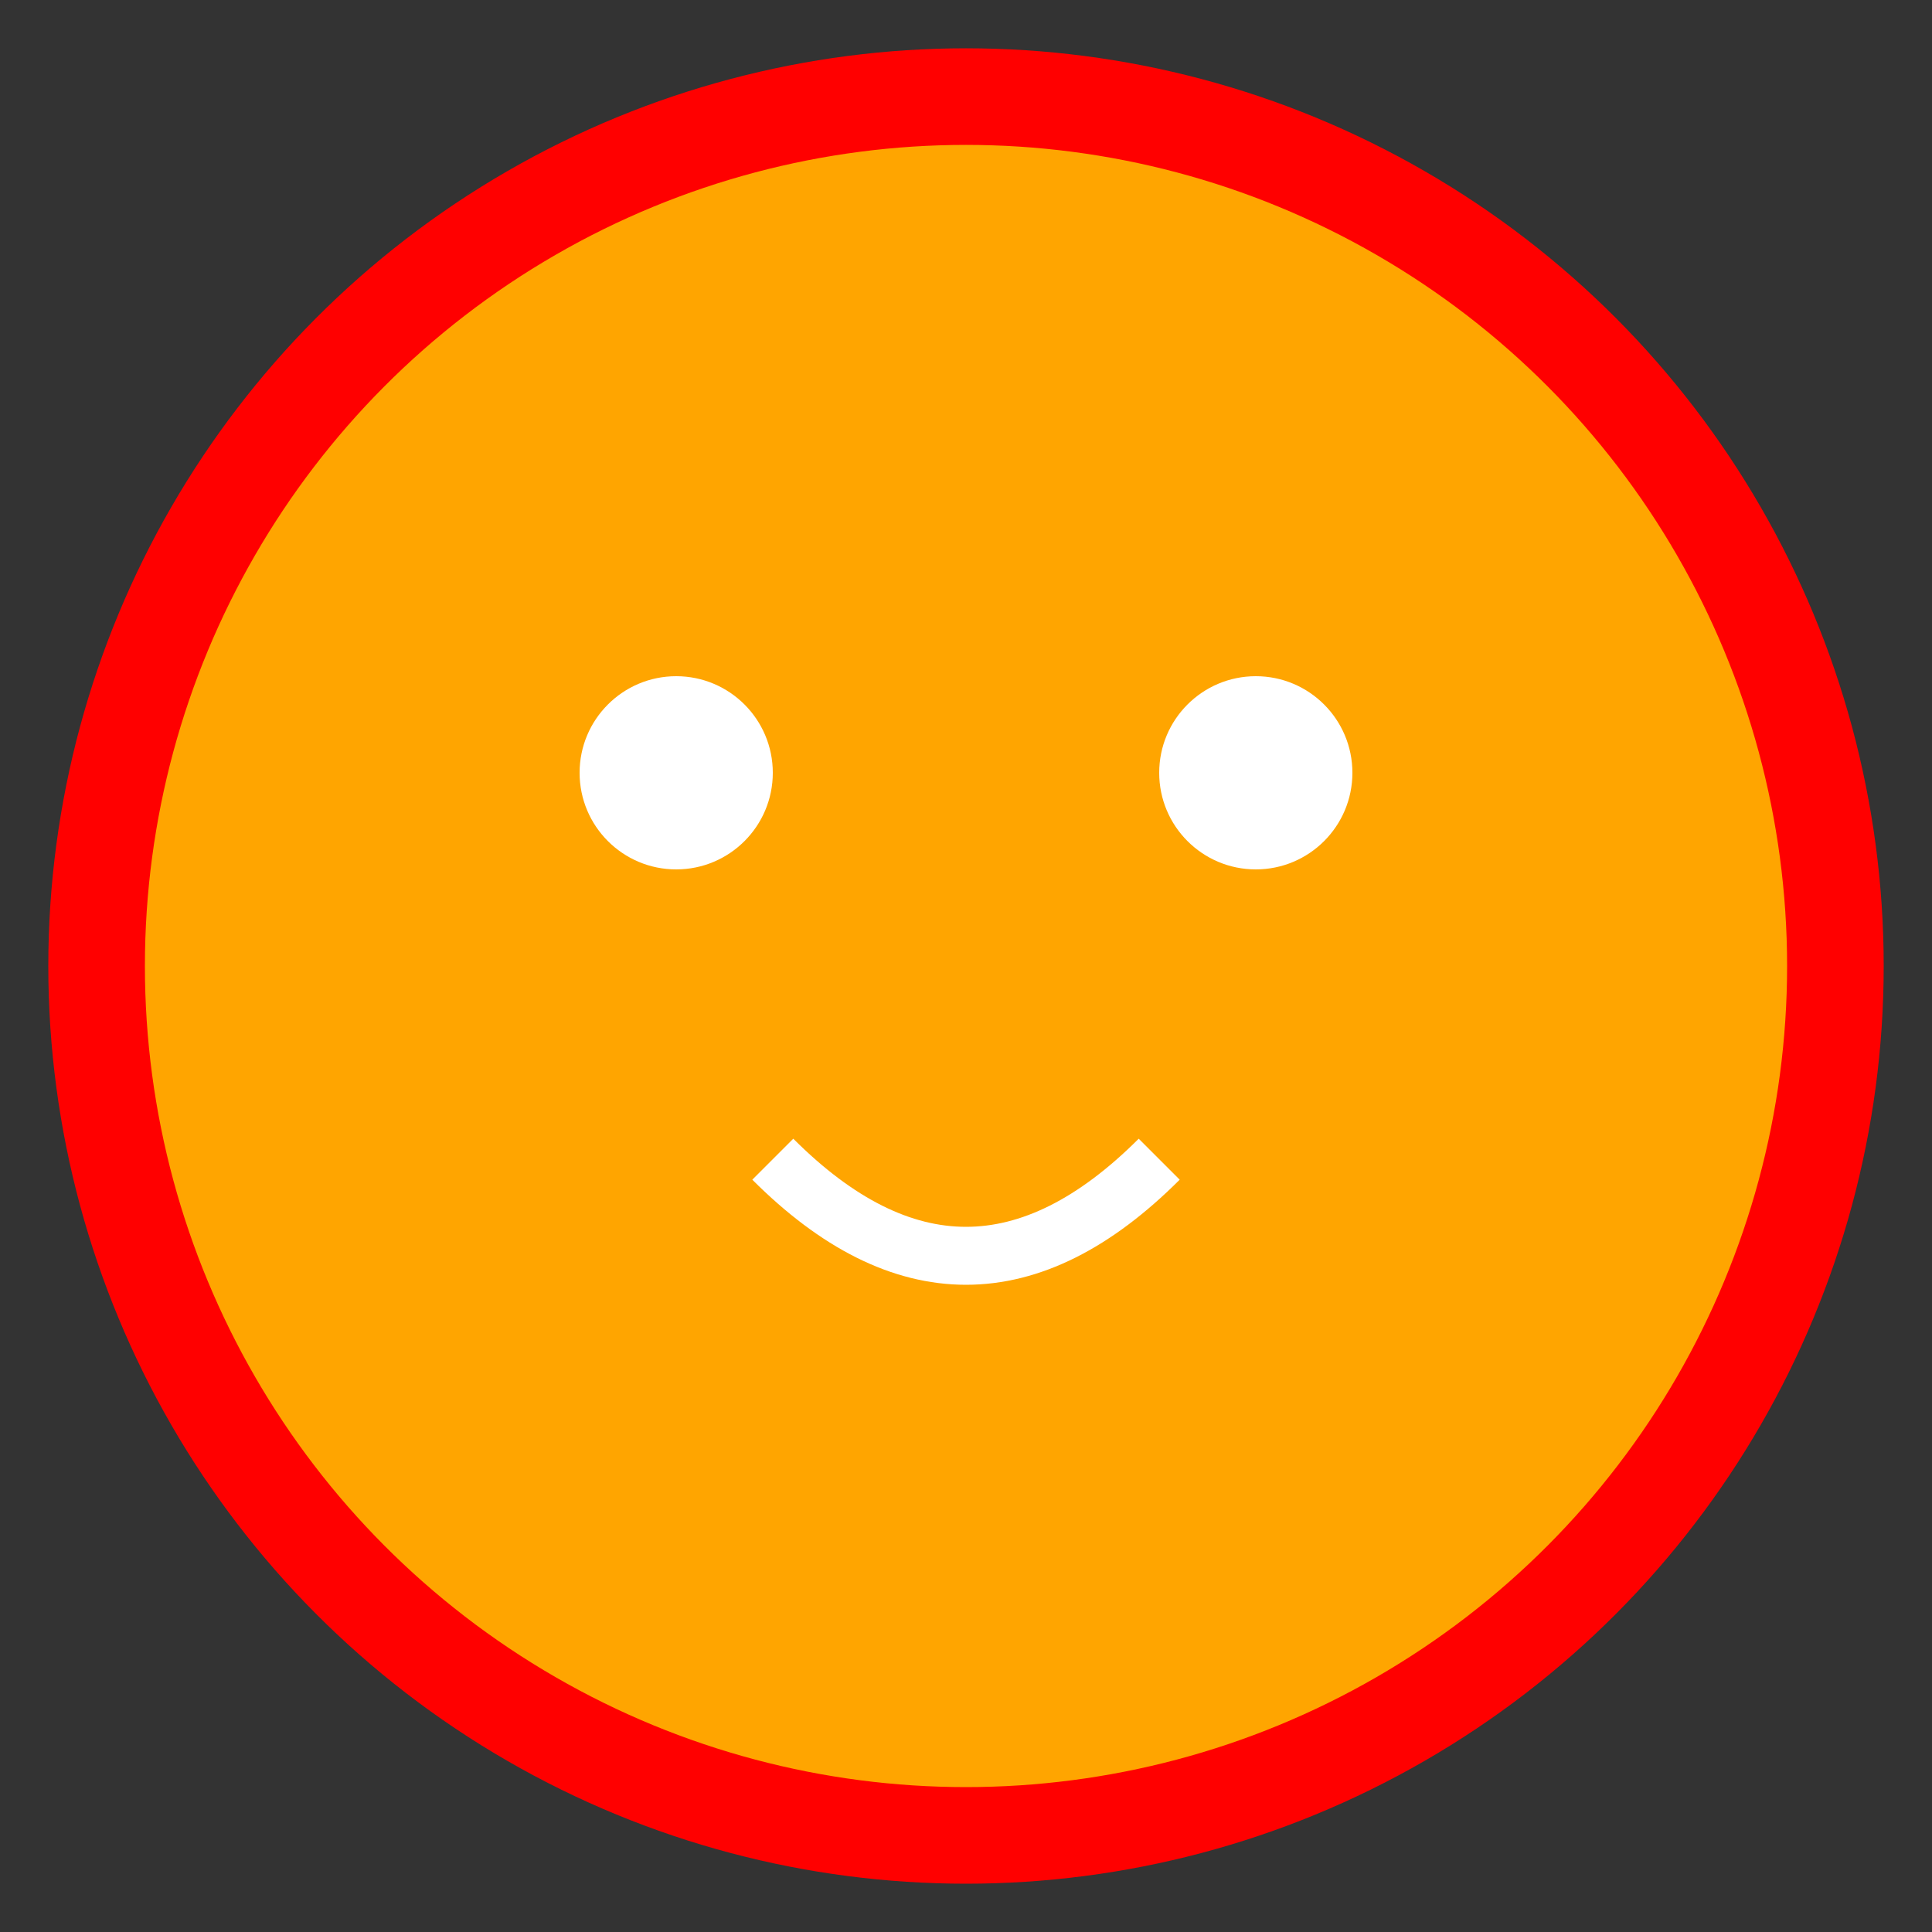 <svg xmlns="http://www.w3.org/2000/svg" viewBox="0 0 100 100">
  <rect x="0" y="0" width="100" height="100" fill="#333333" stroke="none"/>
  <circle cx="50" cy="50" r="45" fill="orange" stroke="red" stroke-width="5"/>
  <circle cx="35" cy="40" r="5" fill="white"/>
  <circle cx="65" cy="40" r="5" fill="white"/>
  <path d="M 40 60 Q 50 70 60 60" stroke="white" stroke-width="3" fill="transparent"/>
</svg>